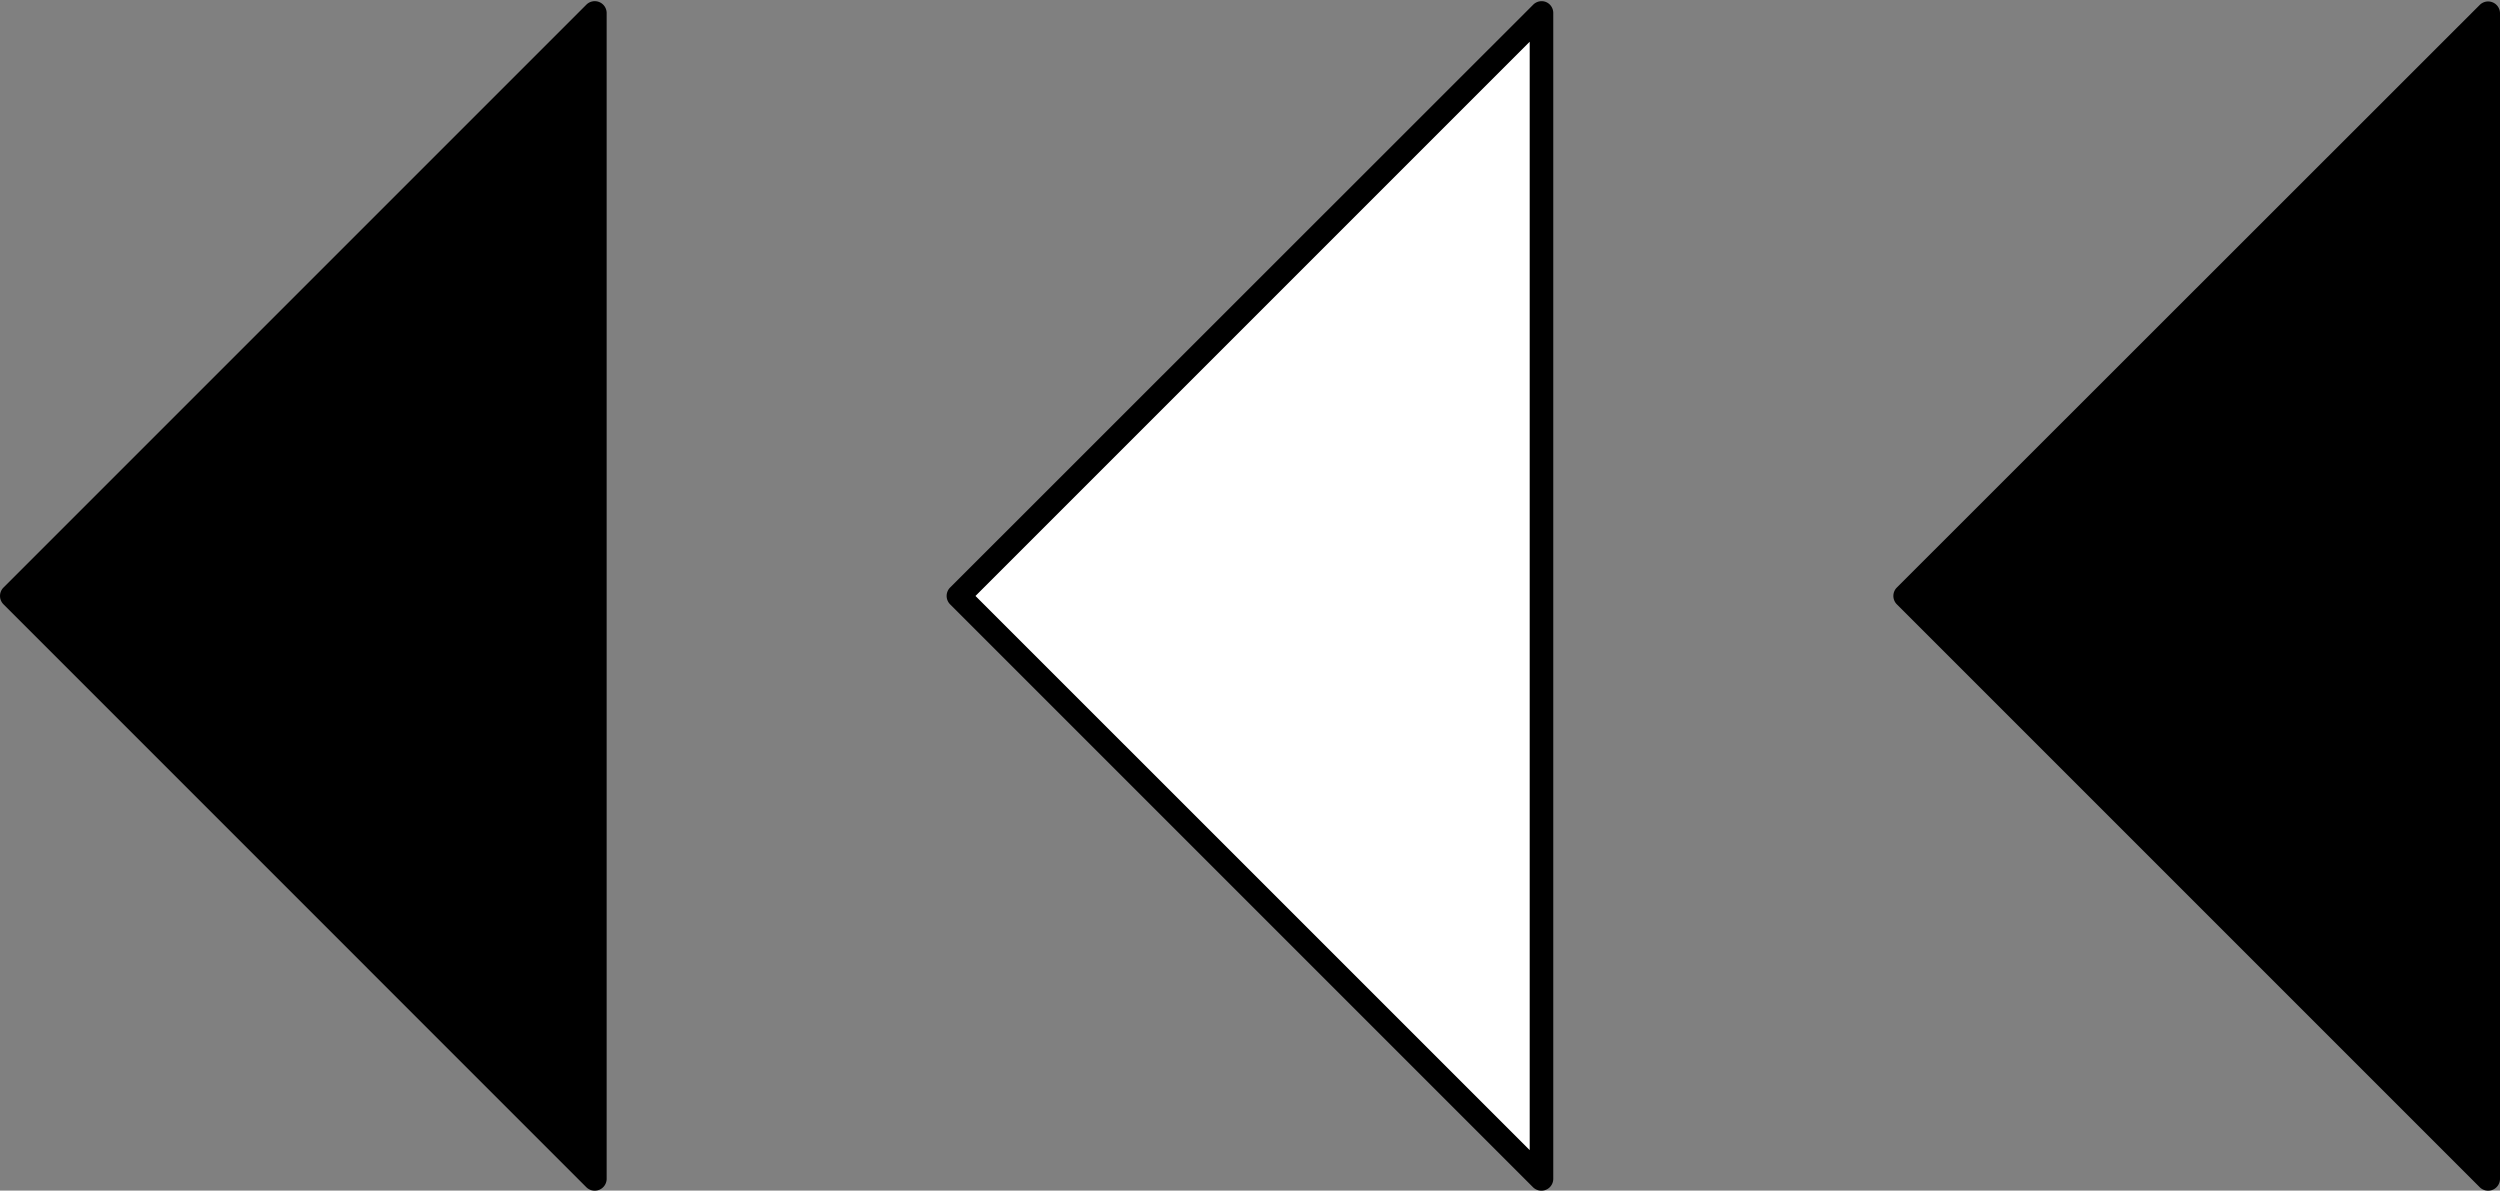 <?xml version="1.0" encoding="UTF-8"?><svg xmlns="http://www.w3.org/2000/svg" xmlns:xlink="http://www.w3.org/1999/xlink" data-name="Layer 1" height="200.5" preserveAspectRatio="xMidYMid meet" version="1.0" viewBox="0.0 -0.2 421.0 200.5" width="421.0" zoomAndPan="magnify"><rect x="0.0" y="-0.2" width="421.0" height="200.5" fill="#808080" stroke="none"/><g id="change1_1"><path d="M259.6,198.31l-98.16-98.15L259.6,2Z" fill="#fff"/></g><g id="change2_1"><path d="M260.37.15a2,2,0,0,0-2.18.44L160,98.74a2,2,0,0,0,0,2.83l98.16,98.16a2,2,0,0,0,1.41.58,2.07,2.07,0,0,0,.77-.15,2,2,0,0,0,1.23-1.85V2A2,2,0,0,0,260.37.15ZM257.6,193.48l-93.33-93.32L257.6,6.83ZM421,2V198.31a2,2,0,0,1-1.23,1.85,2.07,2.07,0,0,1-.77.15,2,2,0,0,1-1.41-.58l-98.16-98.16a2,2,0,0,1,0-2.83L417.63.59A2,2,0,0,1,421,2ZM102.16,2V198.31a2,2,0,0,1-1.24,1.85,2.06,2.06,0,0,1-.76.15,2,2,0,0,1-1.42-.58L.59,101.57a2,2,0,0,1,0-2.83L98.74.59A2,2,0,0,1,102.16,2Z" fill="inherit"/></g></svg>